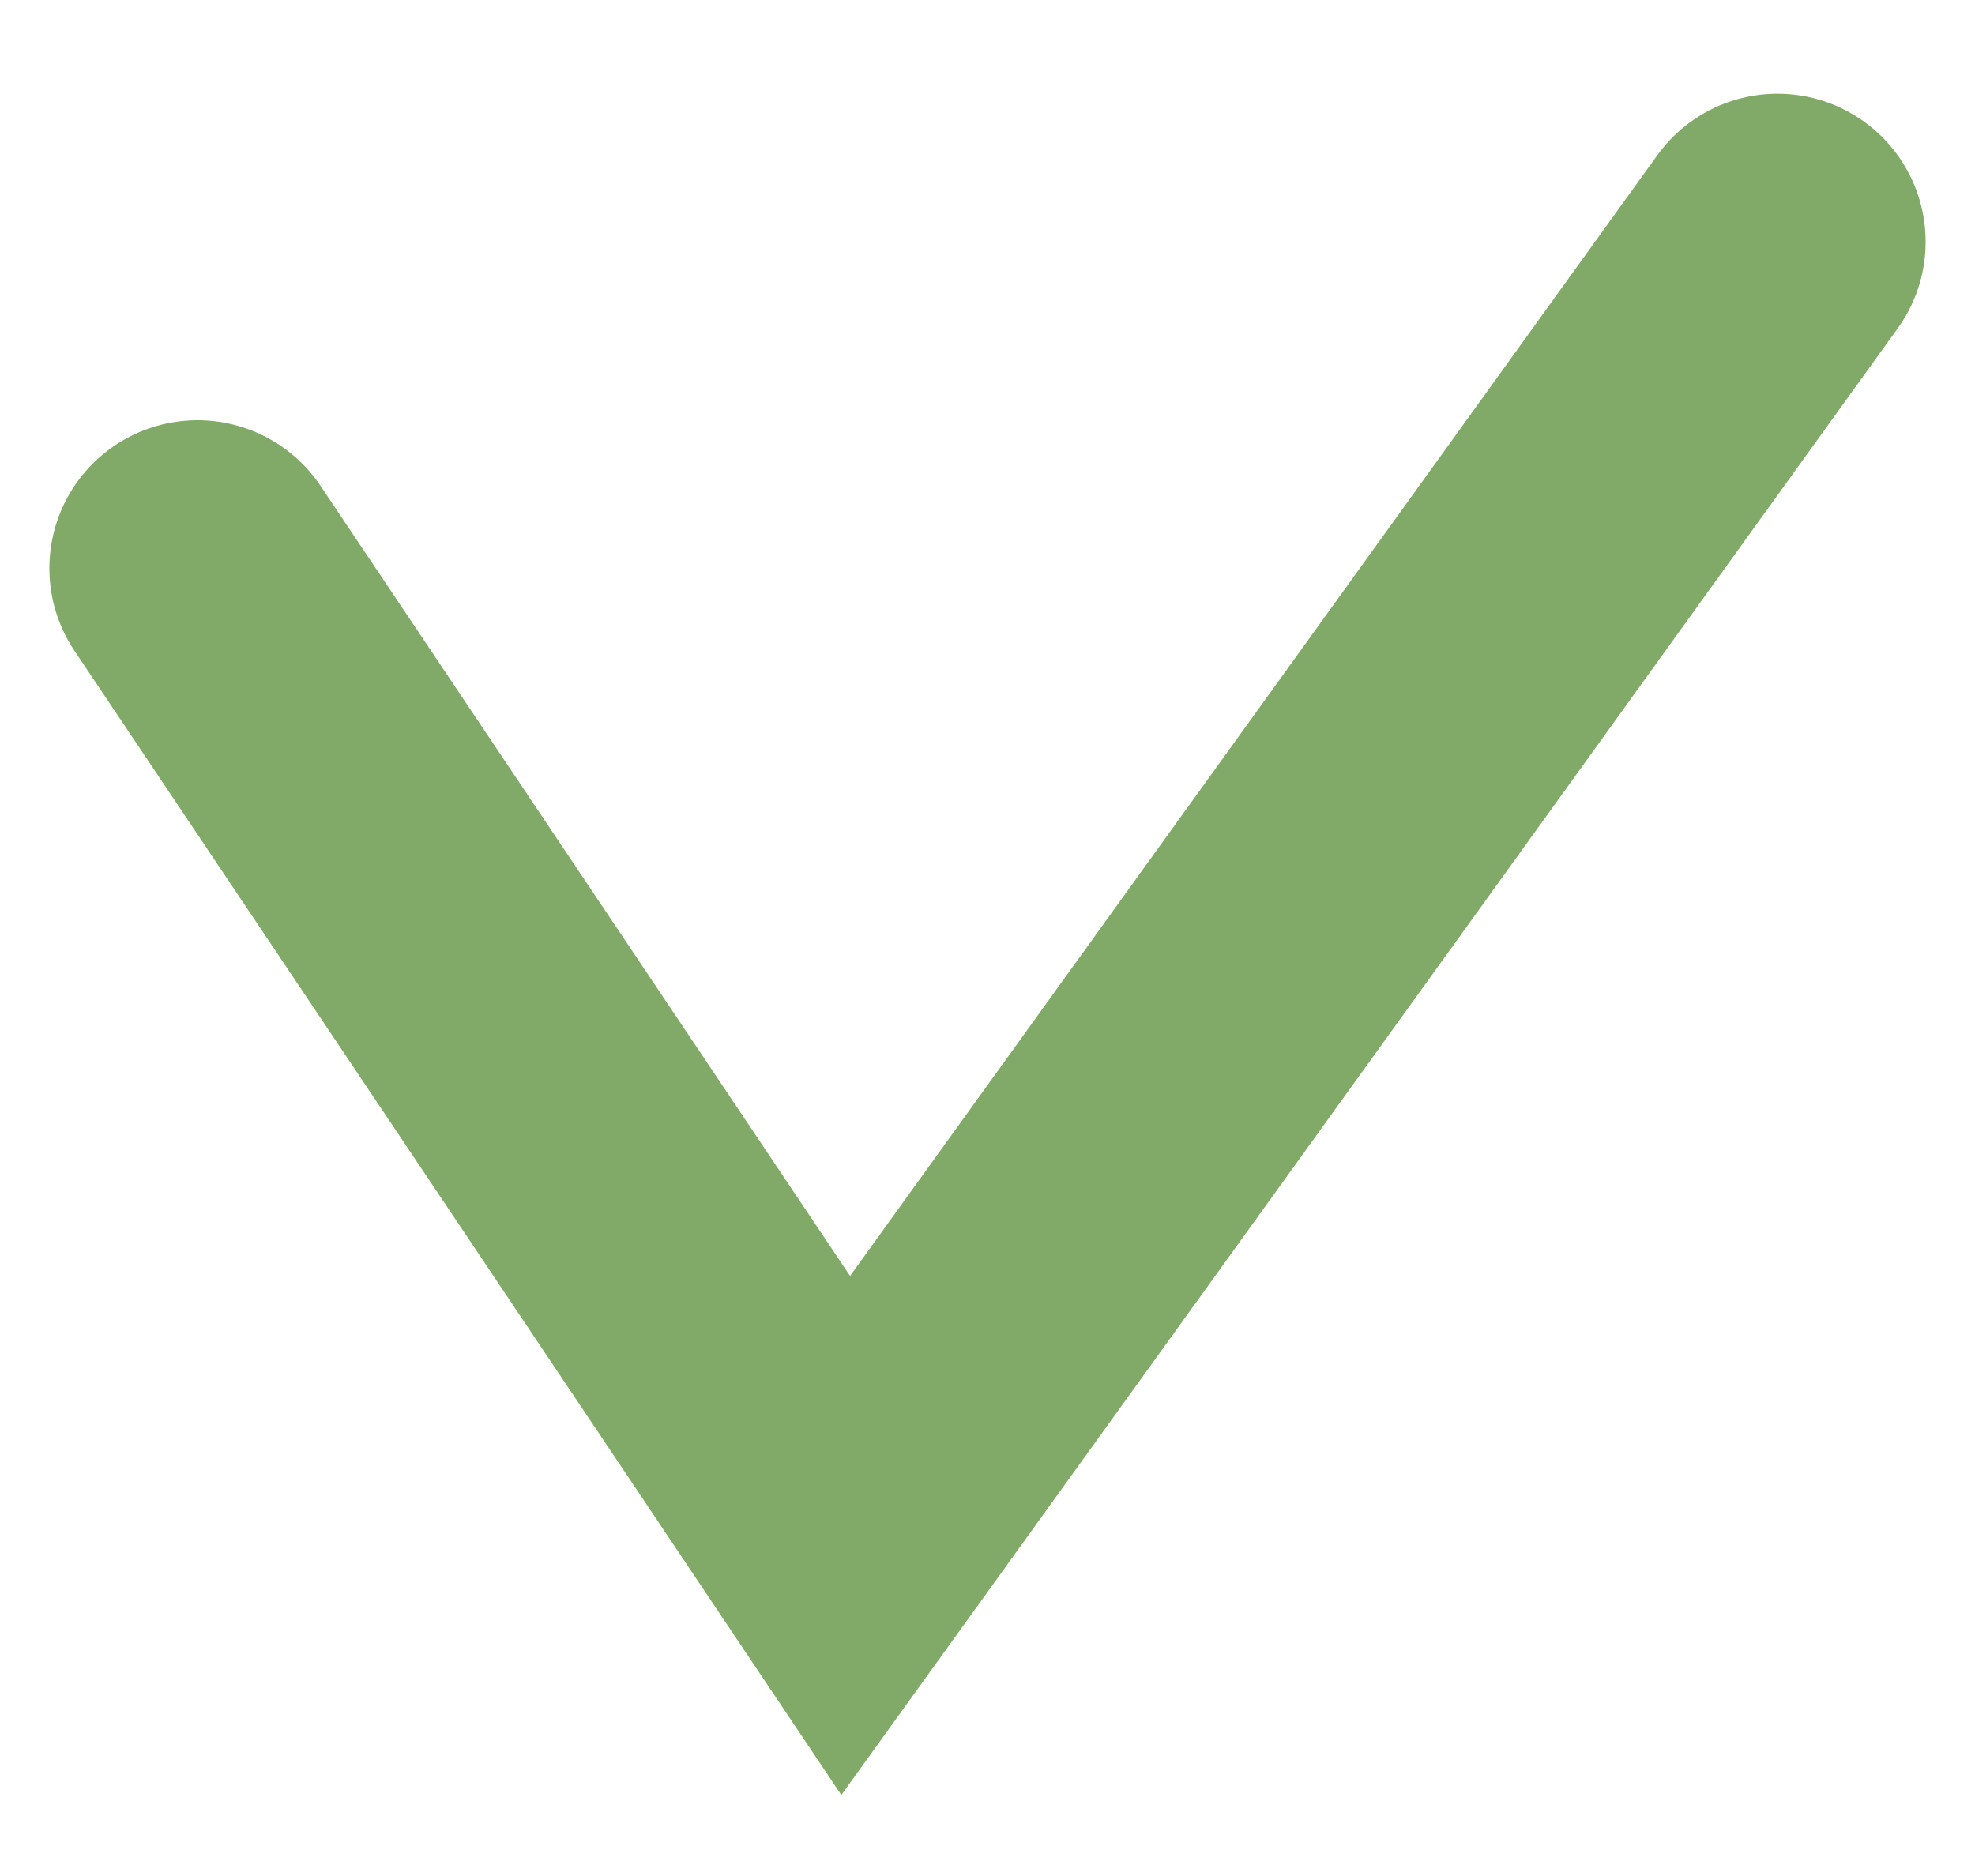 <svg width="20" height="19" viewBox="0 0 20 19" fill="none" xmlns="http://www.w3.org/2000/svg">
<path d="M2 5.756L8.564 15.551L18 2.449" stroke="#81A967" stroke-width="3" stroke-linecap="round"/>
</svg>
